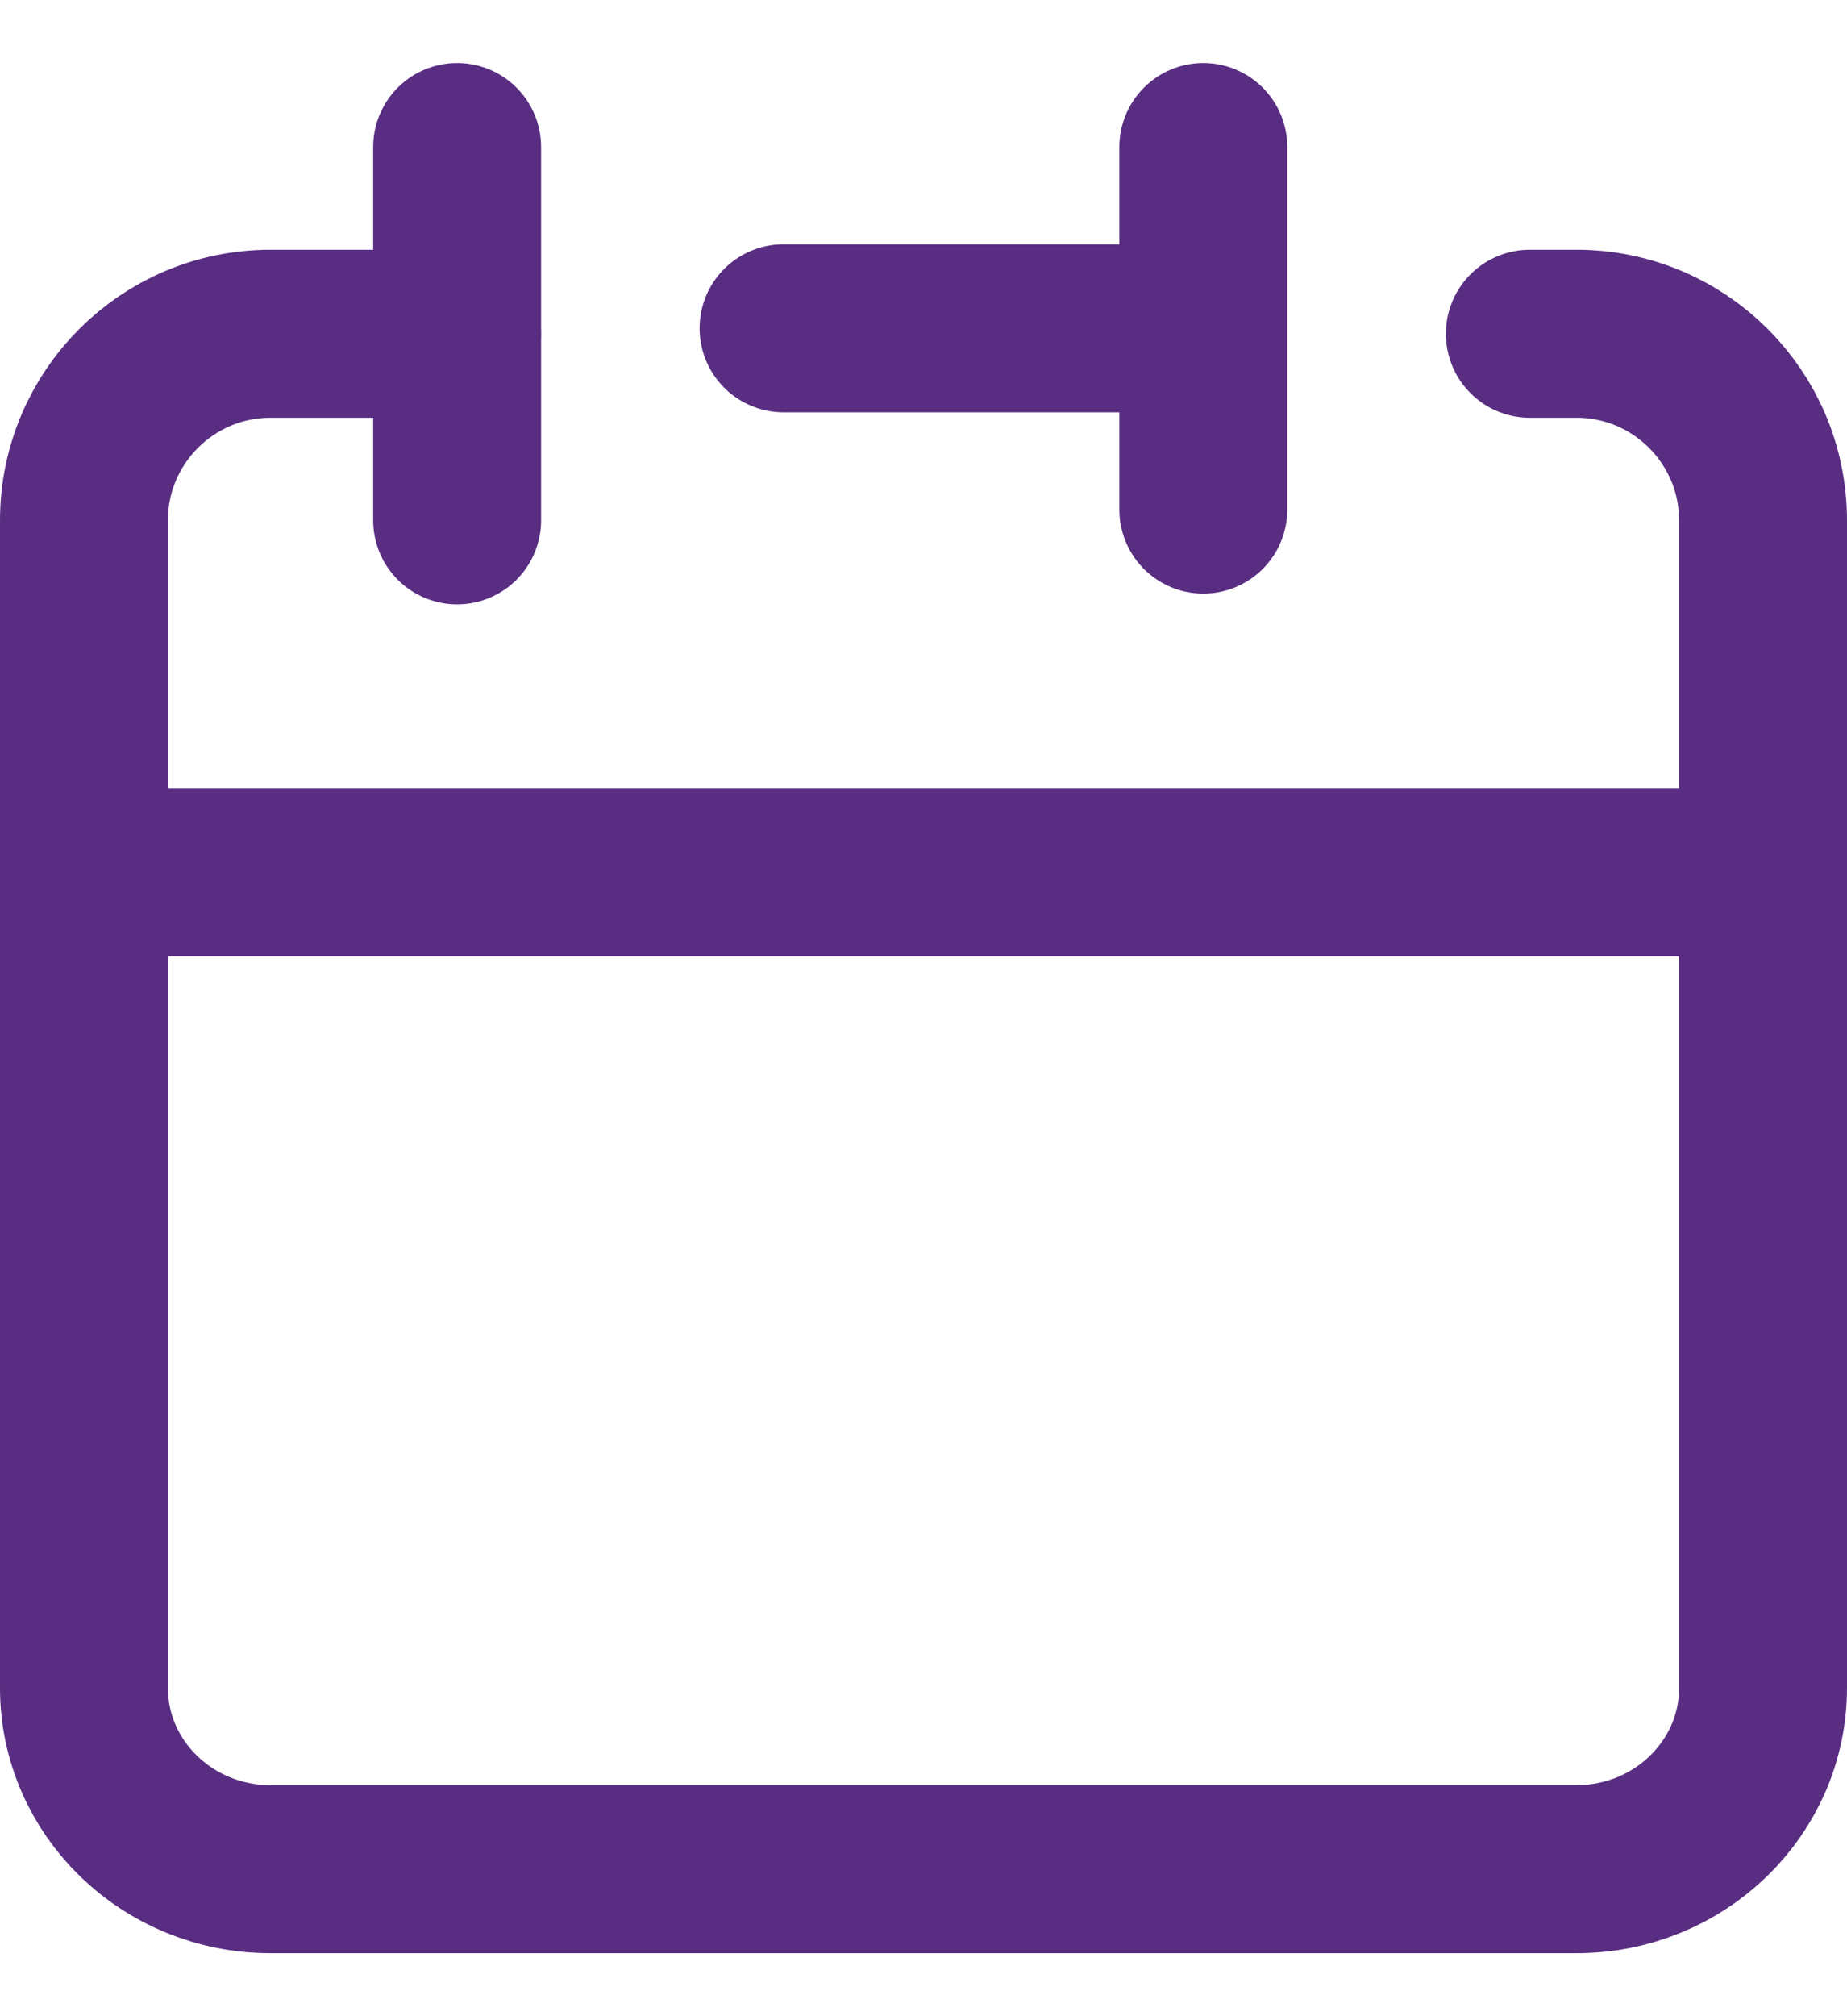 <svg width="22" height="24" viewBox="0 0 22 24" fill="none" xmlns="http://www.w3.org/2000/svg">
<path d="M14.333 3.908V1.75M14.333 3.908V6.066M14.333 3.908H9.333M1 10.382V20.092C1 21.284 1.995 22.25 3.222 22.25H18.778C20.005 22.25 21 21.284 21 20.092V10.382H1Z" stroke="#592D82" stroke-width="2" stroke-linecap="round" stroke-linejoin="round"/>
<path d="M1 10.639V6.195C1 4.968 1.995 3.973 3.222 3.973H5.444" stroke="#592D82" stroke-width="2" stroke-linecap="round" stroke-linejoin="round"/>
<path d="M5.445 1.75V6.194" stroke="#592D82" stroke-width="2" stroke-linecap="round" stroke-linejoin="round"/>
<path d="M21 10.639V6.195C21 4.968 20.005 3.973 18.778 3.973H18.222" stroke="#592D82" stroke-width="2" stroke-linecap="round" stroke-linejoin="round"/>
</svg>
